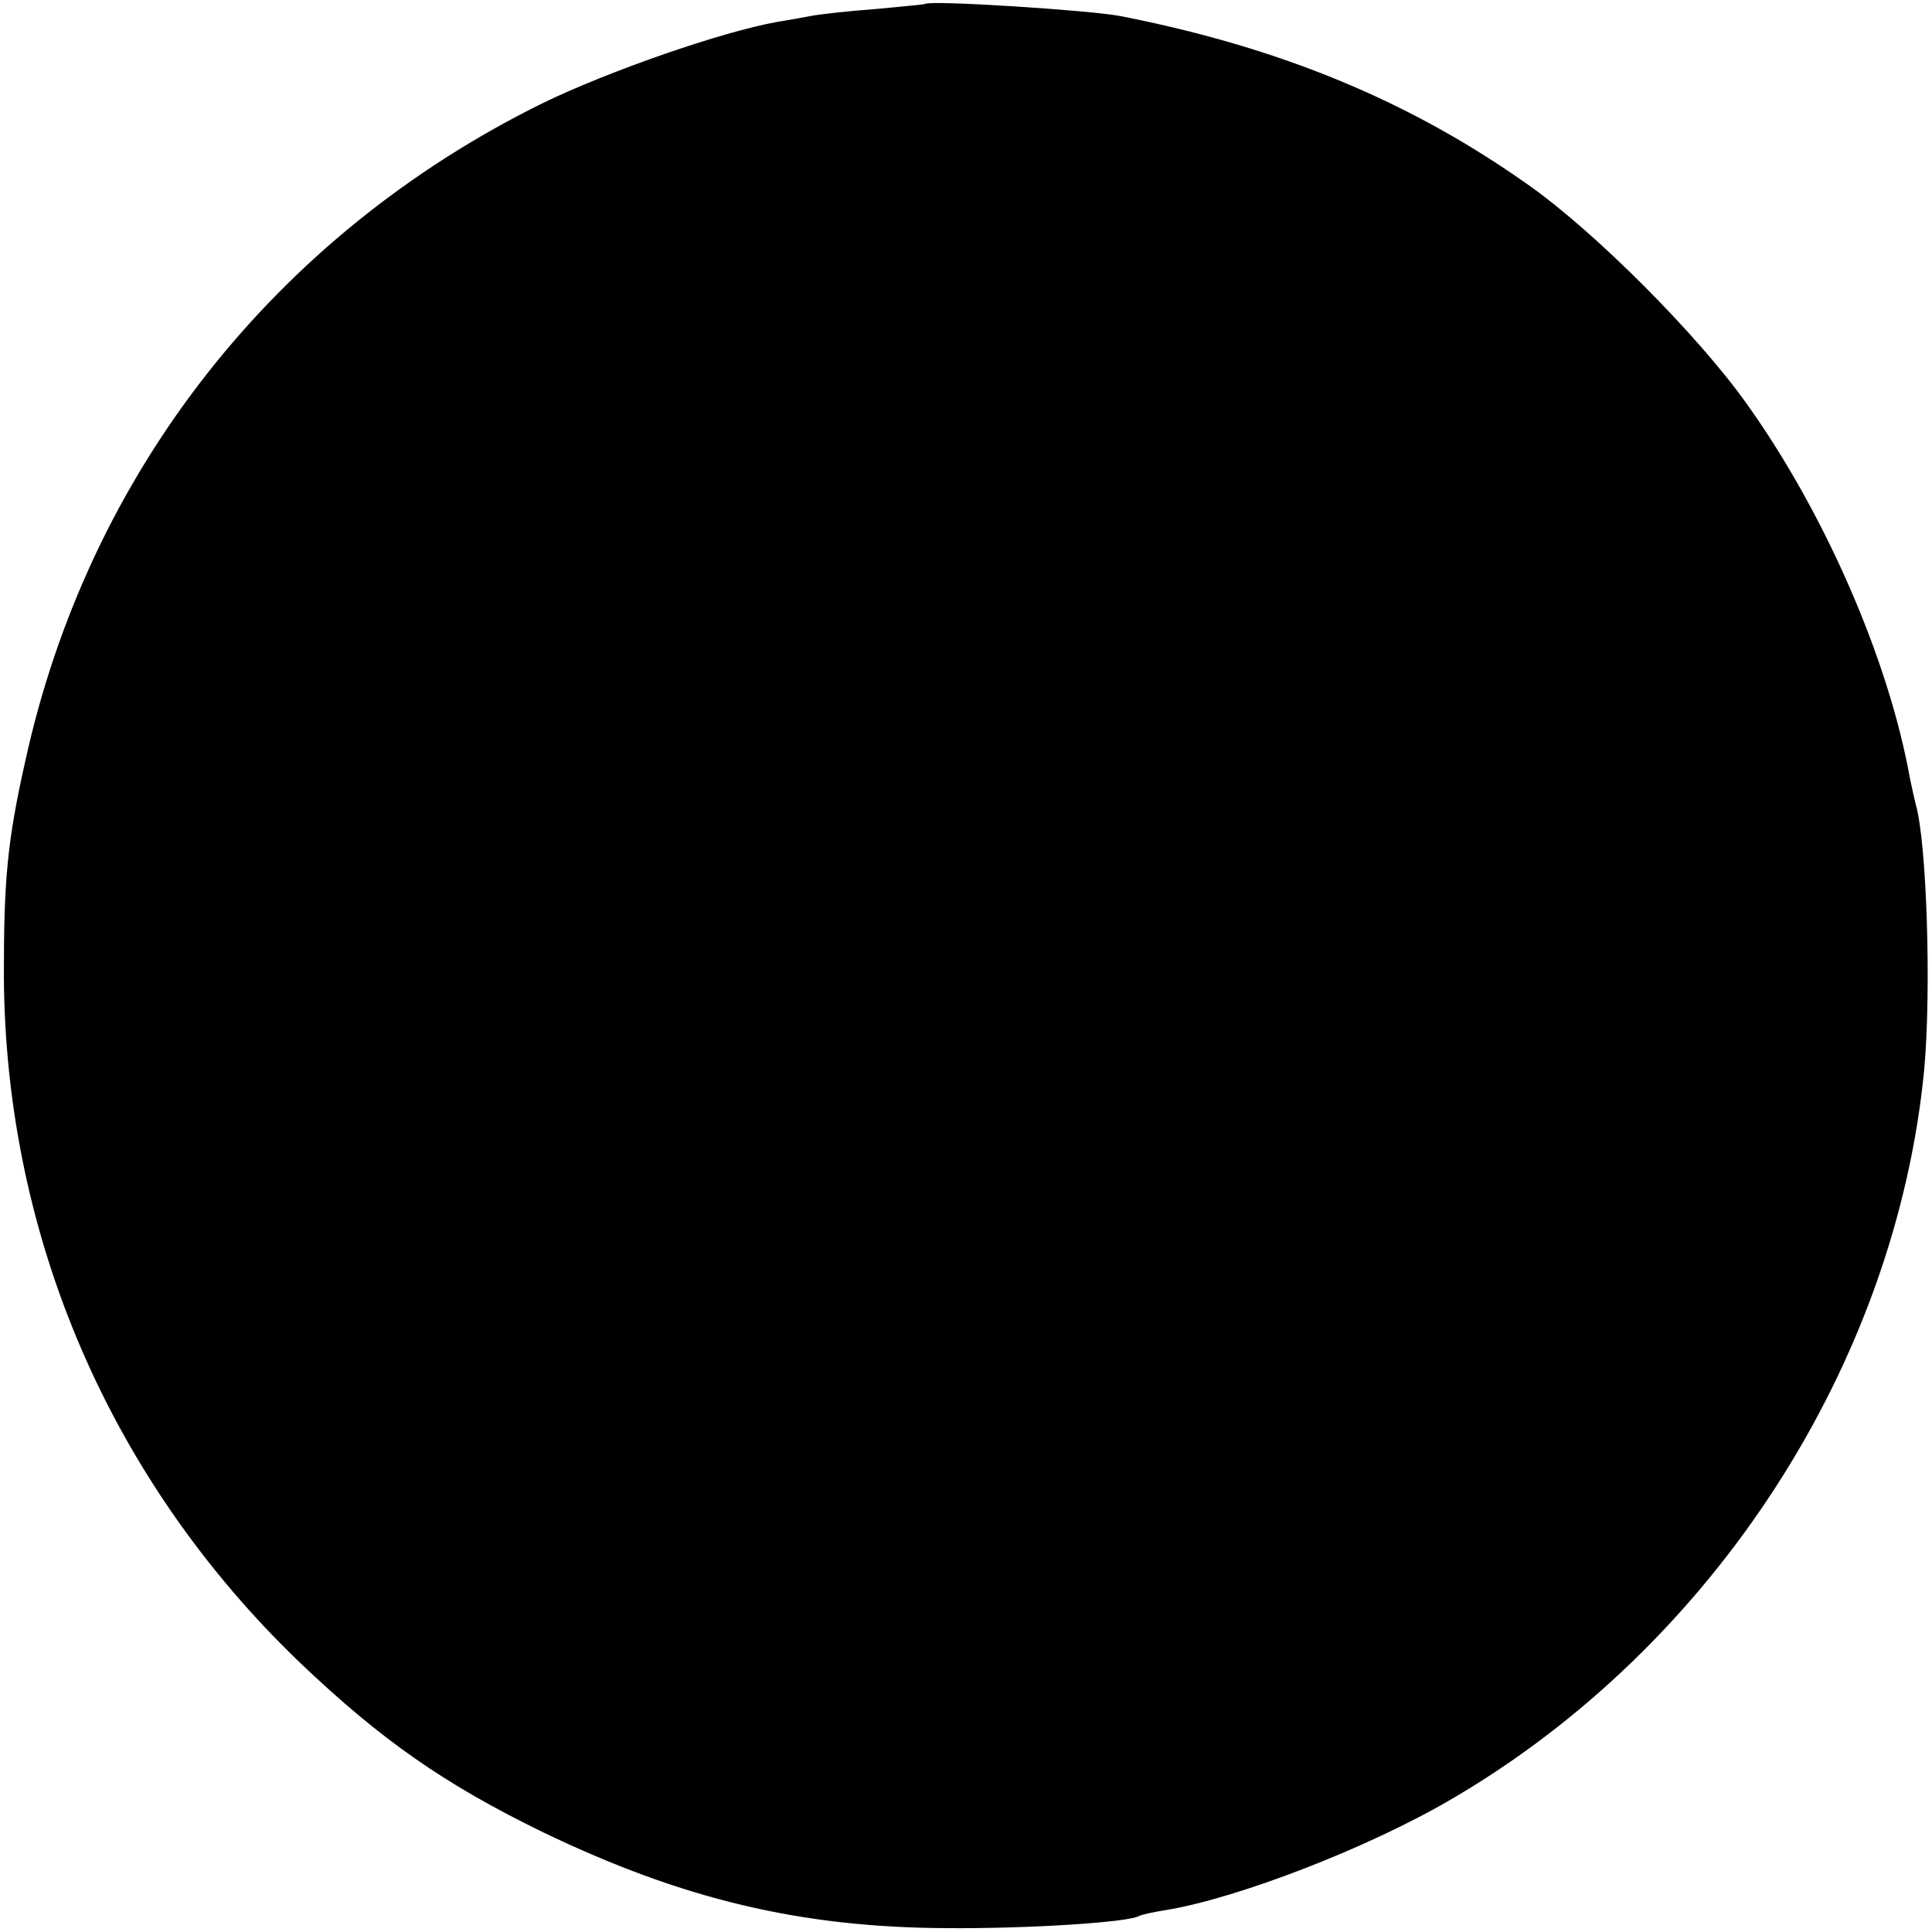 <?xml version="1.0" standalone="no"?>
<!DOCTYPE svg PUBLIC "-//W3C//DTD SVG 20010904//EN"
 "http://www.w3.org/TR/2001/REC-SVG-20010904/DTD/svg10.dtd">
<svg version="1.0" xmlns="http://www.w3.org/2000/svg"
 width="300pt" height="300pt" viewBox="0 0 300 300"
 preserveAspectRatio="xMidYMid meet">
<g transform="translate(0,300) scale(0.1,-0.1)"
fill="#000000" stroke="none">
<path d="M1437 2994 c-1 -1 -36 -4 -77 -8 -41 -3 -87 -8 -102 -11 -16 -3 -38
-7 -51 -9 -85 -15 -261 -76 -364 -126 -416 -205 -706 -574 -804 -1023 -28
-125 -33 -184 -33 -332 2 -405 165 -784 460 -1067 125 -119 223 -188 377 -263
216 -104 400 -148 627 -149 127 -1 283 9 299 19 4 2 22 6 41 9 111 18 316 97
445 173 407 238 689 676 733 1133 11 123 4 350 -13 410 -2 8 -6 26 -9 40 -33
186 -133 414 -253 582 -75 106 -236 268 -340 341 -182 129 -383 213 -633 262
-45 9 -295 25 -303 19z"/>
</g>
</svg>
